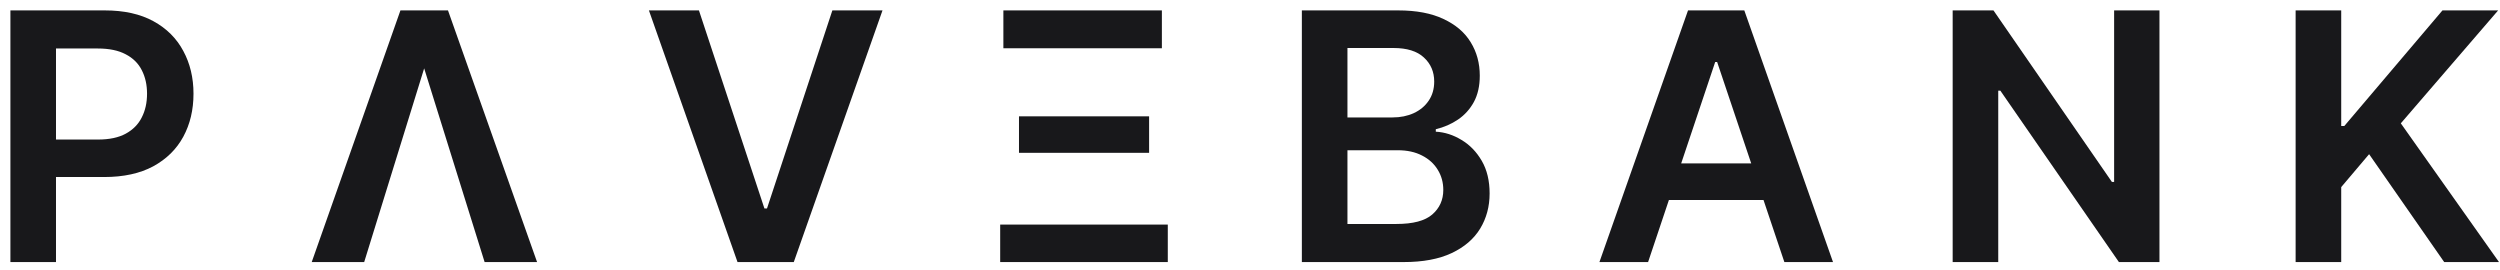 <svg xmlns="http://www.w3.org/2000/svg" width="148" height="16" viewBox="0 0 148 16" fill="none"><g id="Logo"><g id="P&#xC9;&#x85;V&#xCE;&#x9E;BANK"><path d="M0.616 15.514V0.616H6.203C7.347 0.616 8.307 0.83 9.083 1.256C9.864 1.683 10.453 2.27 10.851 3.017C11.253 3.759 11.455 4.603 11.455 5.548C11.455 6.503 11.253 7.352 10.851 8.094C10.448 8.836 9.854 9.42 9.069 9.847C8.283 10.269 7.316 10.48 6.166 10.48H2.464V8.261H5.803C6.472 8.261 7.02 8.145 7.447 7.912C7.873 7.679 8.189 7.359 8.392 6.952C8.601 6.545 8.705 6.077 8.705 5.548C8.705 5.02 8.601 4.554 8.392 4.152C8.189 3.749 7.871 3.436 7.439 3.213C7.013 2.985 6.462 2.871 5.788 2.871H3.315V15.514H0.616Z" fill="#18181B"></path><path d="M28.689 15.514L24.957 3.555L24.433 0.616H26.521L31.795 15.514H28.689ZM25.263 3.555L21.56 15.514H18.454L23.706 0.616H25.794L25.263 3.555Z" fill="#18181B"></path><path d="M41.377 0.616L45.254 12.342H45.406L49.276 0.616H52.244L46.992 15.514H43.661L38.416 0.616H41.377Z" fill="#18181B"></path><path d="M59.211 15.514V13.295H69.133V15.514H59.211ZM60.324 9.047V6.887H68.027V9.047H60.324ZM59.4 2.857V0.616H68.783V2.857H59.4Z" fill="#18181B"></path><path d="M77.07 15.514V0.616H82.773C83.85 0.616 84.745 0.786 85.457 1.126C86.175 1.46 86.711 1.918 87.065 2.5C87.424 3.082 87.603 3.742 87.603 4.479C87.603 5.085 87.487 5.604 87.254 6.036C87.021 6.462 86.709 6.809 86.316 7.076C85.923 7.342 85.484 7.534 84.999 7.65V7.796C85.528 7.825 86.034 7.987 86.519 8.283C87.009 8.574 87.409 8.986 87.72 9.52C88.03 10.053 88.185 10.698 88.185 11.455C88.185 12.226 87.999 12.919 87.625 13.535C87.252 14.146 86.689 14.629 85.938 14.983C85.186 15.337 84.24 15.514 83.101 15.514H77.07ZM79.769 13.259H82.671C83.651 13.259 84.357 13.072 84.788 12.699C85.225 12.32 85.443 11.835 85.443 11.244C85.443 10.803 85.334 10.405 85.115 10.051C84.897 9.692 84.587 9.411 84.184 9.207C83.782 8.998 83.302 8.894 82.744 8.894H79.769V13.259ZM79.769 6.952H82.439C82.904 6.952 83.324 6.867 83.697 6.697C84.07 6.523 84.364 6.278 84.577 5.963C84.796 5.643 84.905 5.264 84.905 4.828C84.905 4.251 84.701 3.776 84.293 3.402C83.891 3.029 83.292 2.842 82.497 2.842H79.769V6.952Z" fill="#18181B"></path><path d="M97.567 15.514H94.686L99.931 0.616H103.263L108.514 15.514H105.634L101.655 3.671H101.539L97.567 15.514ZM97.662 9.673H105.517V11.84H97.662V9.673Z" fill="#18181B"></path><path d="M127.84 0.616V15.514H125.439L118.42 5.366H118.296V15.514H115.598V0.616H118.013L125.025 10.771H125.156V0.616H127.84Z" fill="#18181B"></path><path d="M135.901 15.514V0.616H138.6V7.461H138.782L144.594 0.616H147.889L142.128 7.301L147.94 15.514H144.696L140.251 9.127L138.6 11.076V15.514H135.901Z" fill="#18181B"></path></g></g></svg>